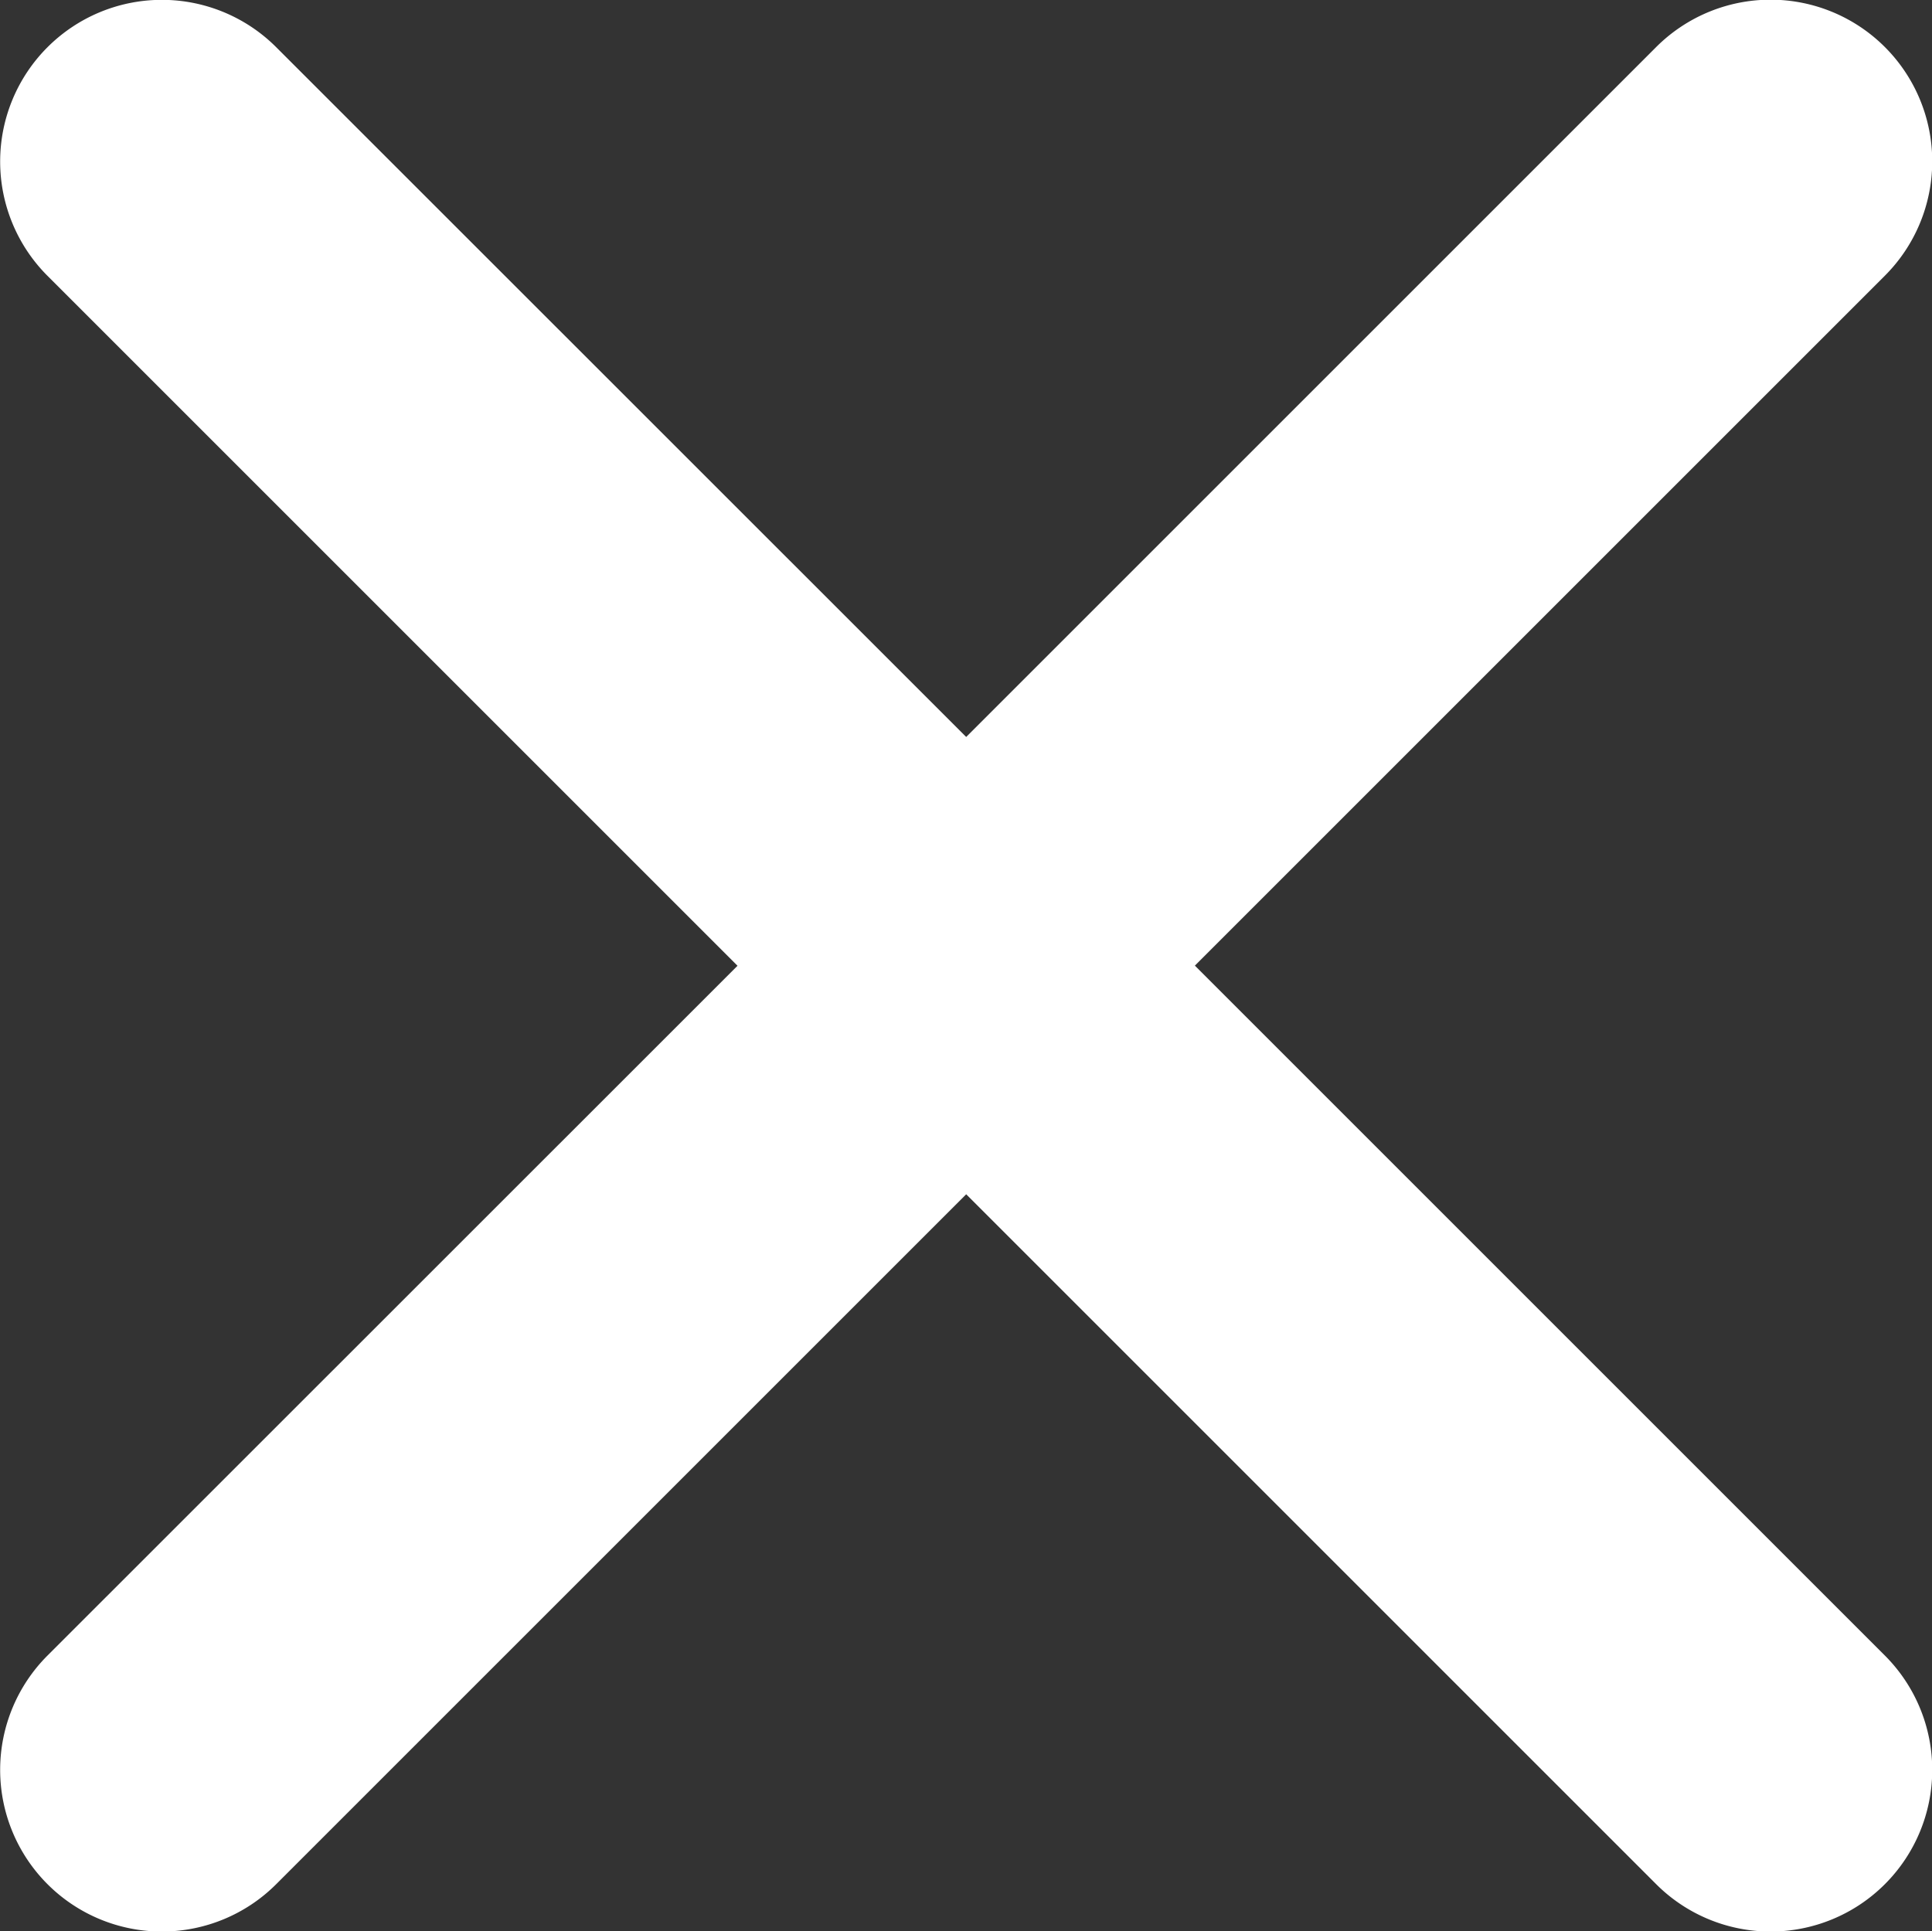 <svg xmlns="http://www.w3.org/2000/svg" width="25.007" height="25" viewBox="0 0 25.007 25">
  <rect x="0" y="0" width="25.007" height="25" fill="#333333" stroke="none"/>
  <path id="botão-fechar" d="M26.751,23.789l8.931-8.931a2.093,2.093,0,1,0-2.96-2.96l-8.931,8.931L14.86,11.9a2.093,2.093,0,1,0-2.96,2.96l8.931,8.931L11.9,32.72a2.093,2.093,0,0,0,2.96,2.96l8.931-8.931,8.931,8.931a2.093,2.093,0,0,0,2.96-2.96Z" transform="translate(-11.285 -11.289)" fill="#fff"/>
</svg>

